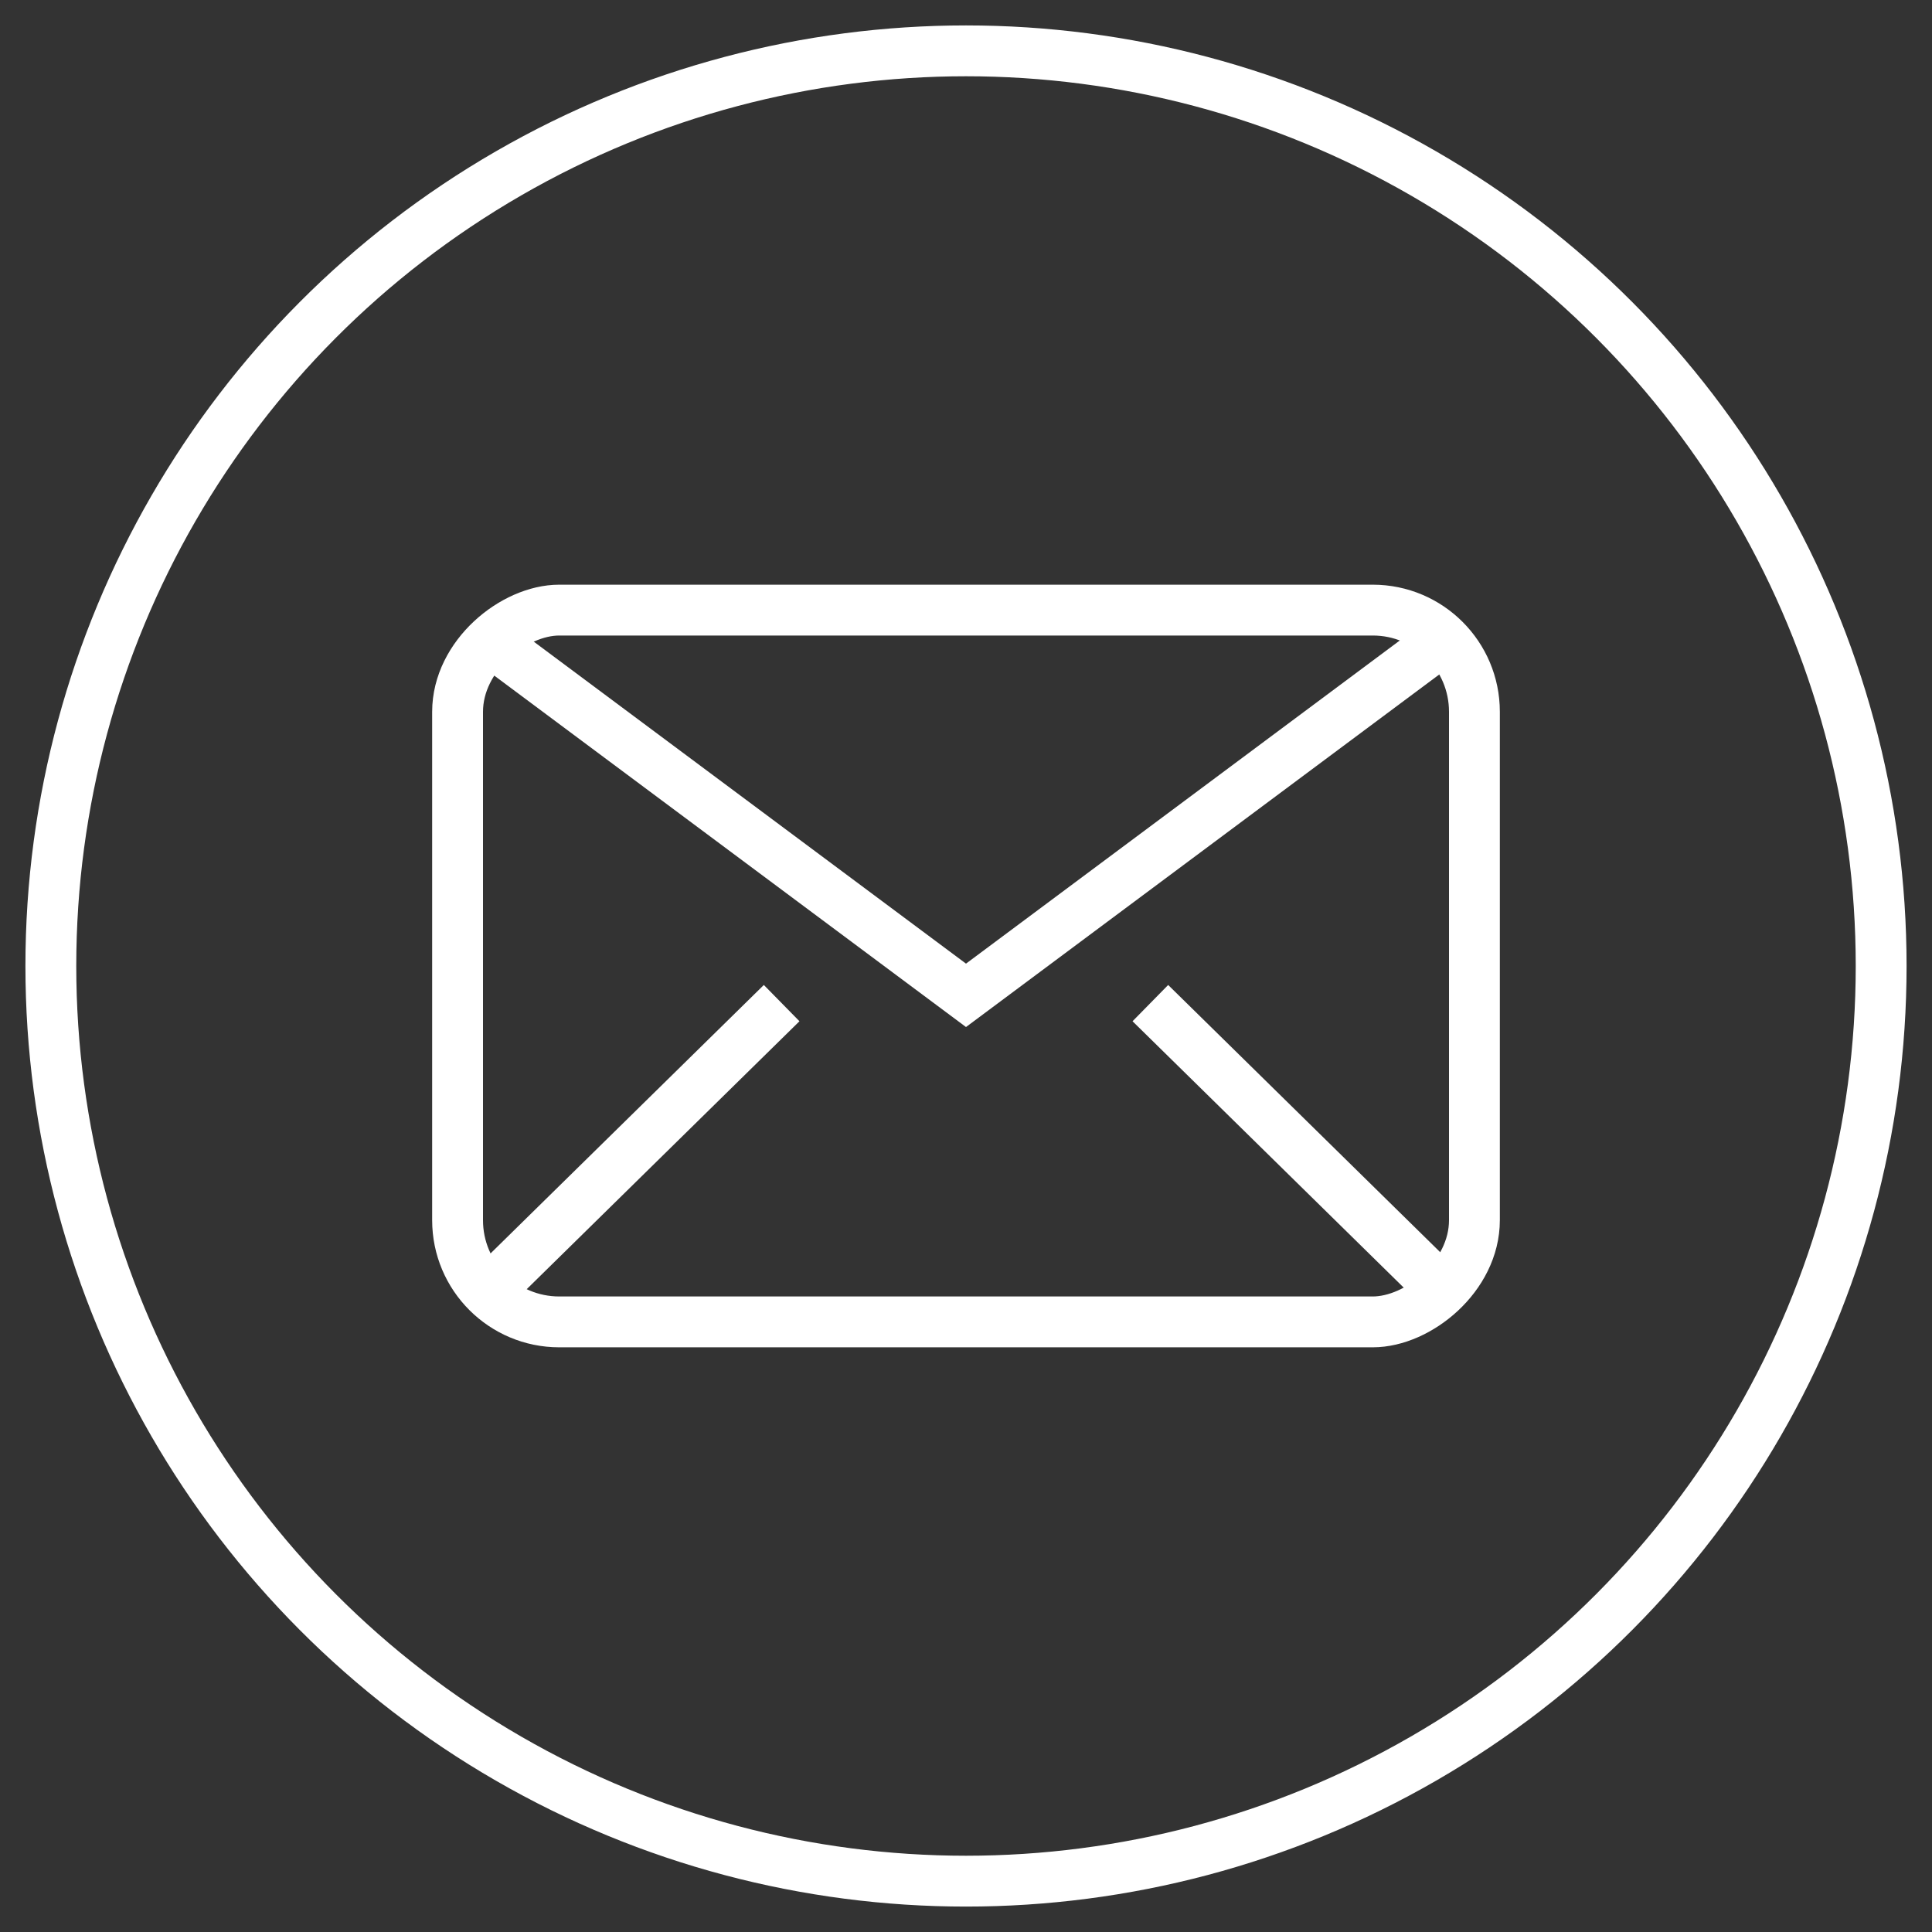 <svg xmlns="http://www.w3.org/2000/svg" width="38" height="38" fill="none"><rect width="100%" height="100%" fill="#333333" stroke="none"/><rect width="14" height="20" x="29" y="12" stroke="#fff" rx="2" transform="rotate(90 29 12)"/><path stroke="#fff" d="m9.5 12.5 9.5 7.077 9.5-7.077m-19 13 5.874-5.77m7.252 0L28.5 25.5"/><circle cx="19" cy="19" r="18" stroke="#fff"/></svg>